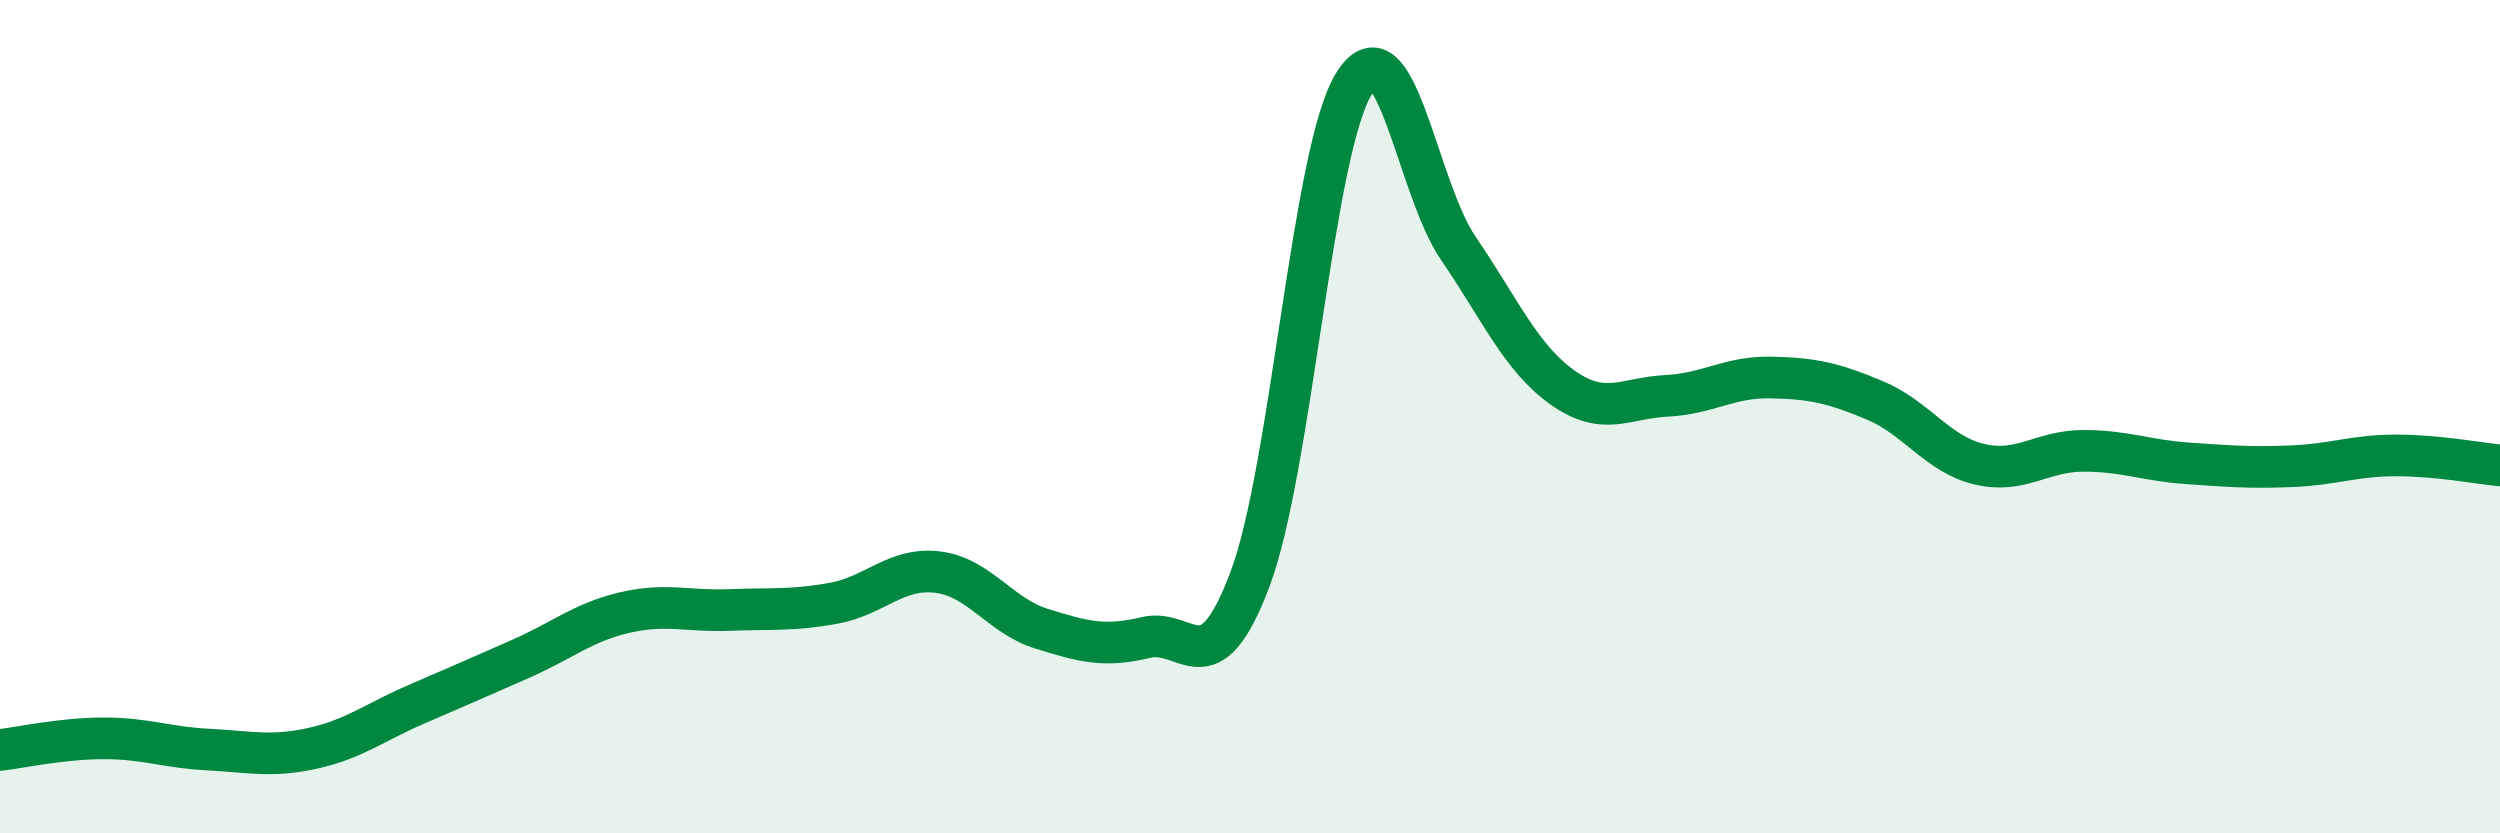 
    <svg width="60" height="20" viewBox="0 0 60 20" xmlns="http://www.w3.org/2000/svg">
      <path
        d="M 0,18 C 0.5,17.94 1.5,17.72 2.5,17.72 C 3.5,17.72 4,17.94 5,17.99 C 6,18.04 6.5,18.18 7.5,17.96 C 8.5,17.74 9,17.33 10,16.9 C 11,16.47 11.5,16.25 12.5,15.81 C 13.5,15.37 14,14.93 15,14.7 C 16,14.47 16.5,14.68 17.5,14.64 C 18.5,14.6 19,14.66 20,14.48 C 21,14.3 21.5,13.61 22.5,13.73 C 23.5,13.85 24,14.78 25,15.09 C 26,15.4 26.5,15.54 27.5,15.3 C 28.5,15.06 29,16.56 30,13.9 C 31,11.24 31.5,3.59 32.5,2 C 33.5,0.41 34,4.5 35,5.96 C 36,7.42 36.5,8.59 37.5,9.3 C 38.5,10.01 39,9.55 40,9.5 C 41,9.45 41.5,9.04 42.5,9.06 C 43.5,9.08 44,9.19 45,9.61 C 46,10.03 46.5,10.9 47.5,11.14 C 48.5,11.38 49,10.82 50,10.82 C 51,10.82 51.5,11.05 52.5,11.12 C 53.5,11.19 54,11.23 55,11.19 C 56,11.15 56.5,10.93 57.5,10.93 C 58.5,10.93 59.5,11.12 60,11.17L60 20L0 20Z"
        fill="#008740"
        opacity="0.1"
        stroke-linecap="round"
        stroke-linejoin="round"
      />
      <path
        d="M 0,18 C 0.5,17.94 1.5,17.72 2.5,17.72 C 3.5,17.72 4,17.94 5,17.99 C 6,18.04 6.5,18.18 7.5,17.96 C 8.5,17.74 9,17.33 10,16.9 C 11,16.47 11.5,16.25 12.5,15.81 C 13.5,15.37 14,14.93 15,14.7 C 16,14.47 16.5,14.68 17.5,14.64 C 18.5,14.6 19,14.66 20,14.48 C 21,14.3 21.5,13.61 22.5,13.73 C 23.5,13.85 24,14.78 25,15.09 C 26,15.4 26.5,15.54 27.5,15.3 C 28.5,15.06 29,16.56 30,13.9 C 31,11.24 31.5,3.59 32.5,2 C 33.5,0.41 34,4.5 35,5.96 C 36,7.42 36.5,8.59 37.5,9.3 C 38.5,10.01 39,9.55 40,9.5 C 41,9.45 41.5,9.04 42.5,9.06 C 43.5,9.08 44,9.19 45,9.61 C 46,10.03 46.5,10.9 47.5,11.14 C 48.5,11.38 49,10.82 50,10.82 C 51,10.82 51.5,11.05 52.5,11.12 C 53.5,11.19 54,11.23 55,11.19 C 56,11.15 56.5,10.93 57.5,10.93 C 58.5,10.93 59.5,11.12 60,11.17"
        stroke="#008740"
        stroke-width="1"
        fill="none"
        stroke-linecap="round"
        stroke-linejoin="round"
      />
    </svg>
  